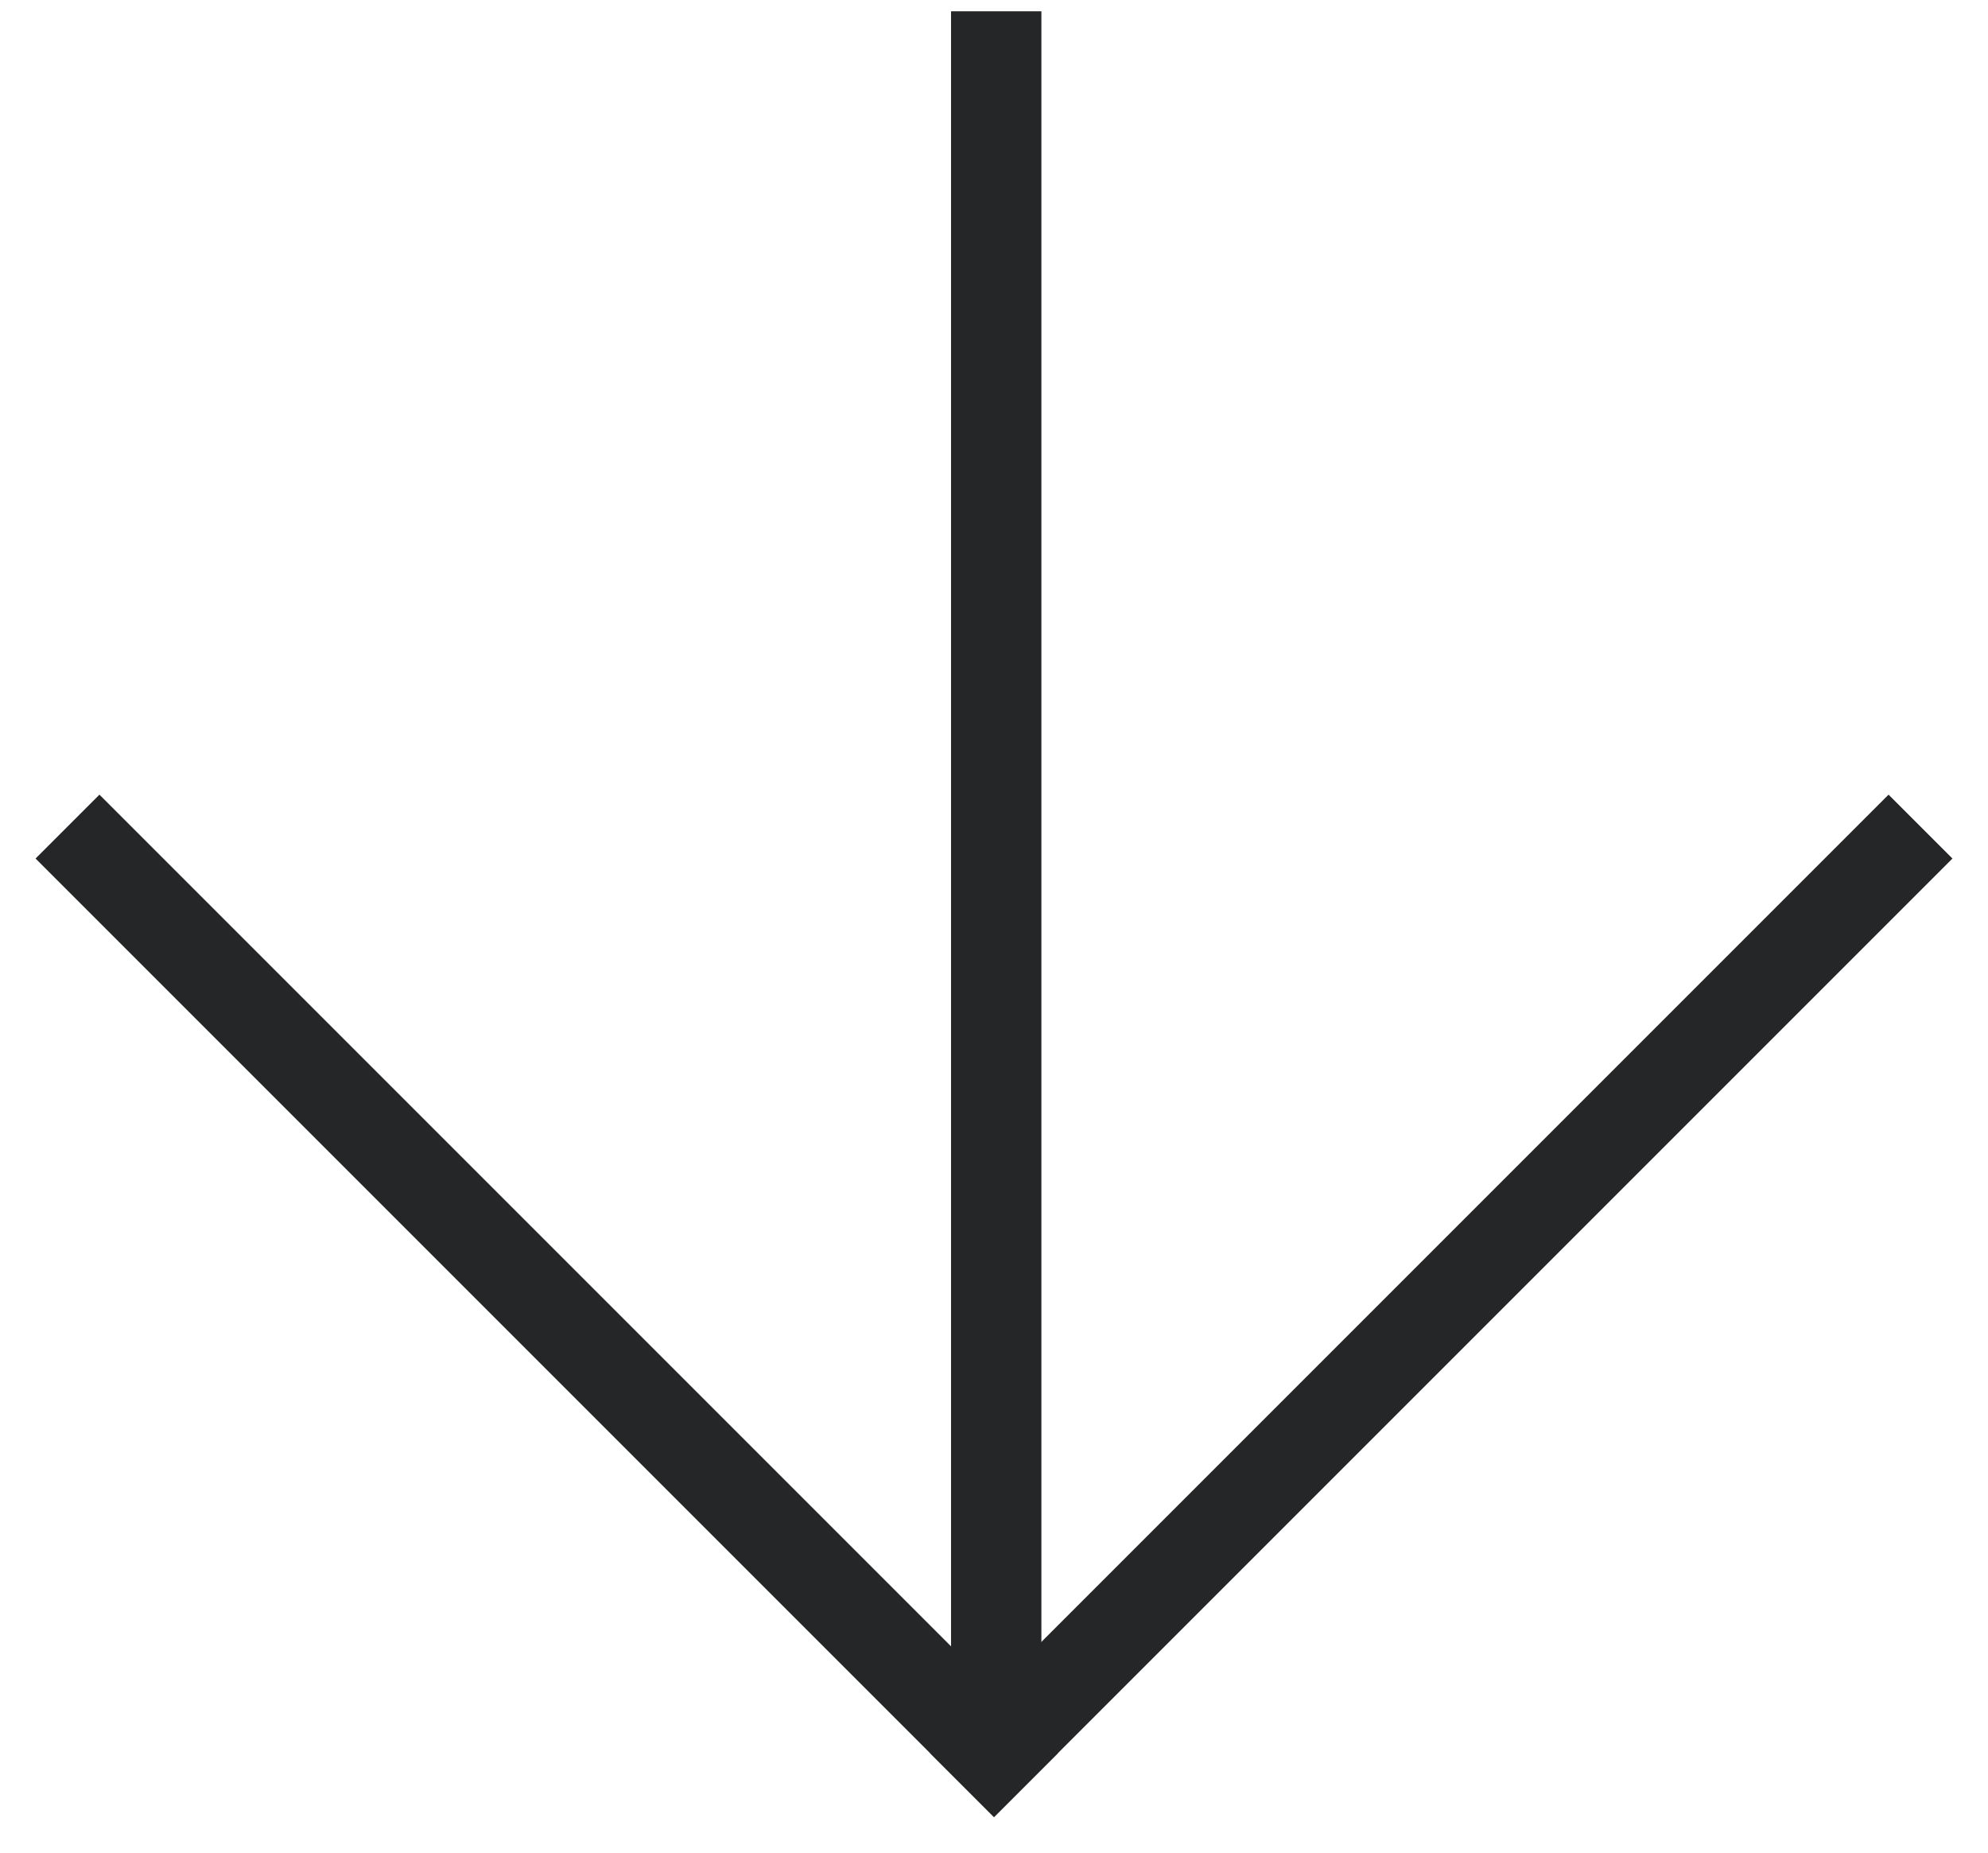 <?xml version="1.0" encoding="UTF-8"?> <svg xmlns="http://www.w3.org/2000/svg" width="44" height="41" viewBox="0 0 44 41" fill="none"> <path d="M42.506 18.293L21.293 39.506" stroke="#252627" stroke-width="2"></path> <path d="M22.707 39.506L1.494 18.293" stroke="#252627" stroke-width="2"></path> <path d="M22.049 37.75L22.049 0.25" stroke="#252627" stroke-width="2"></path> </svg> 
